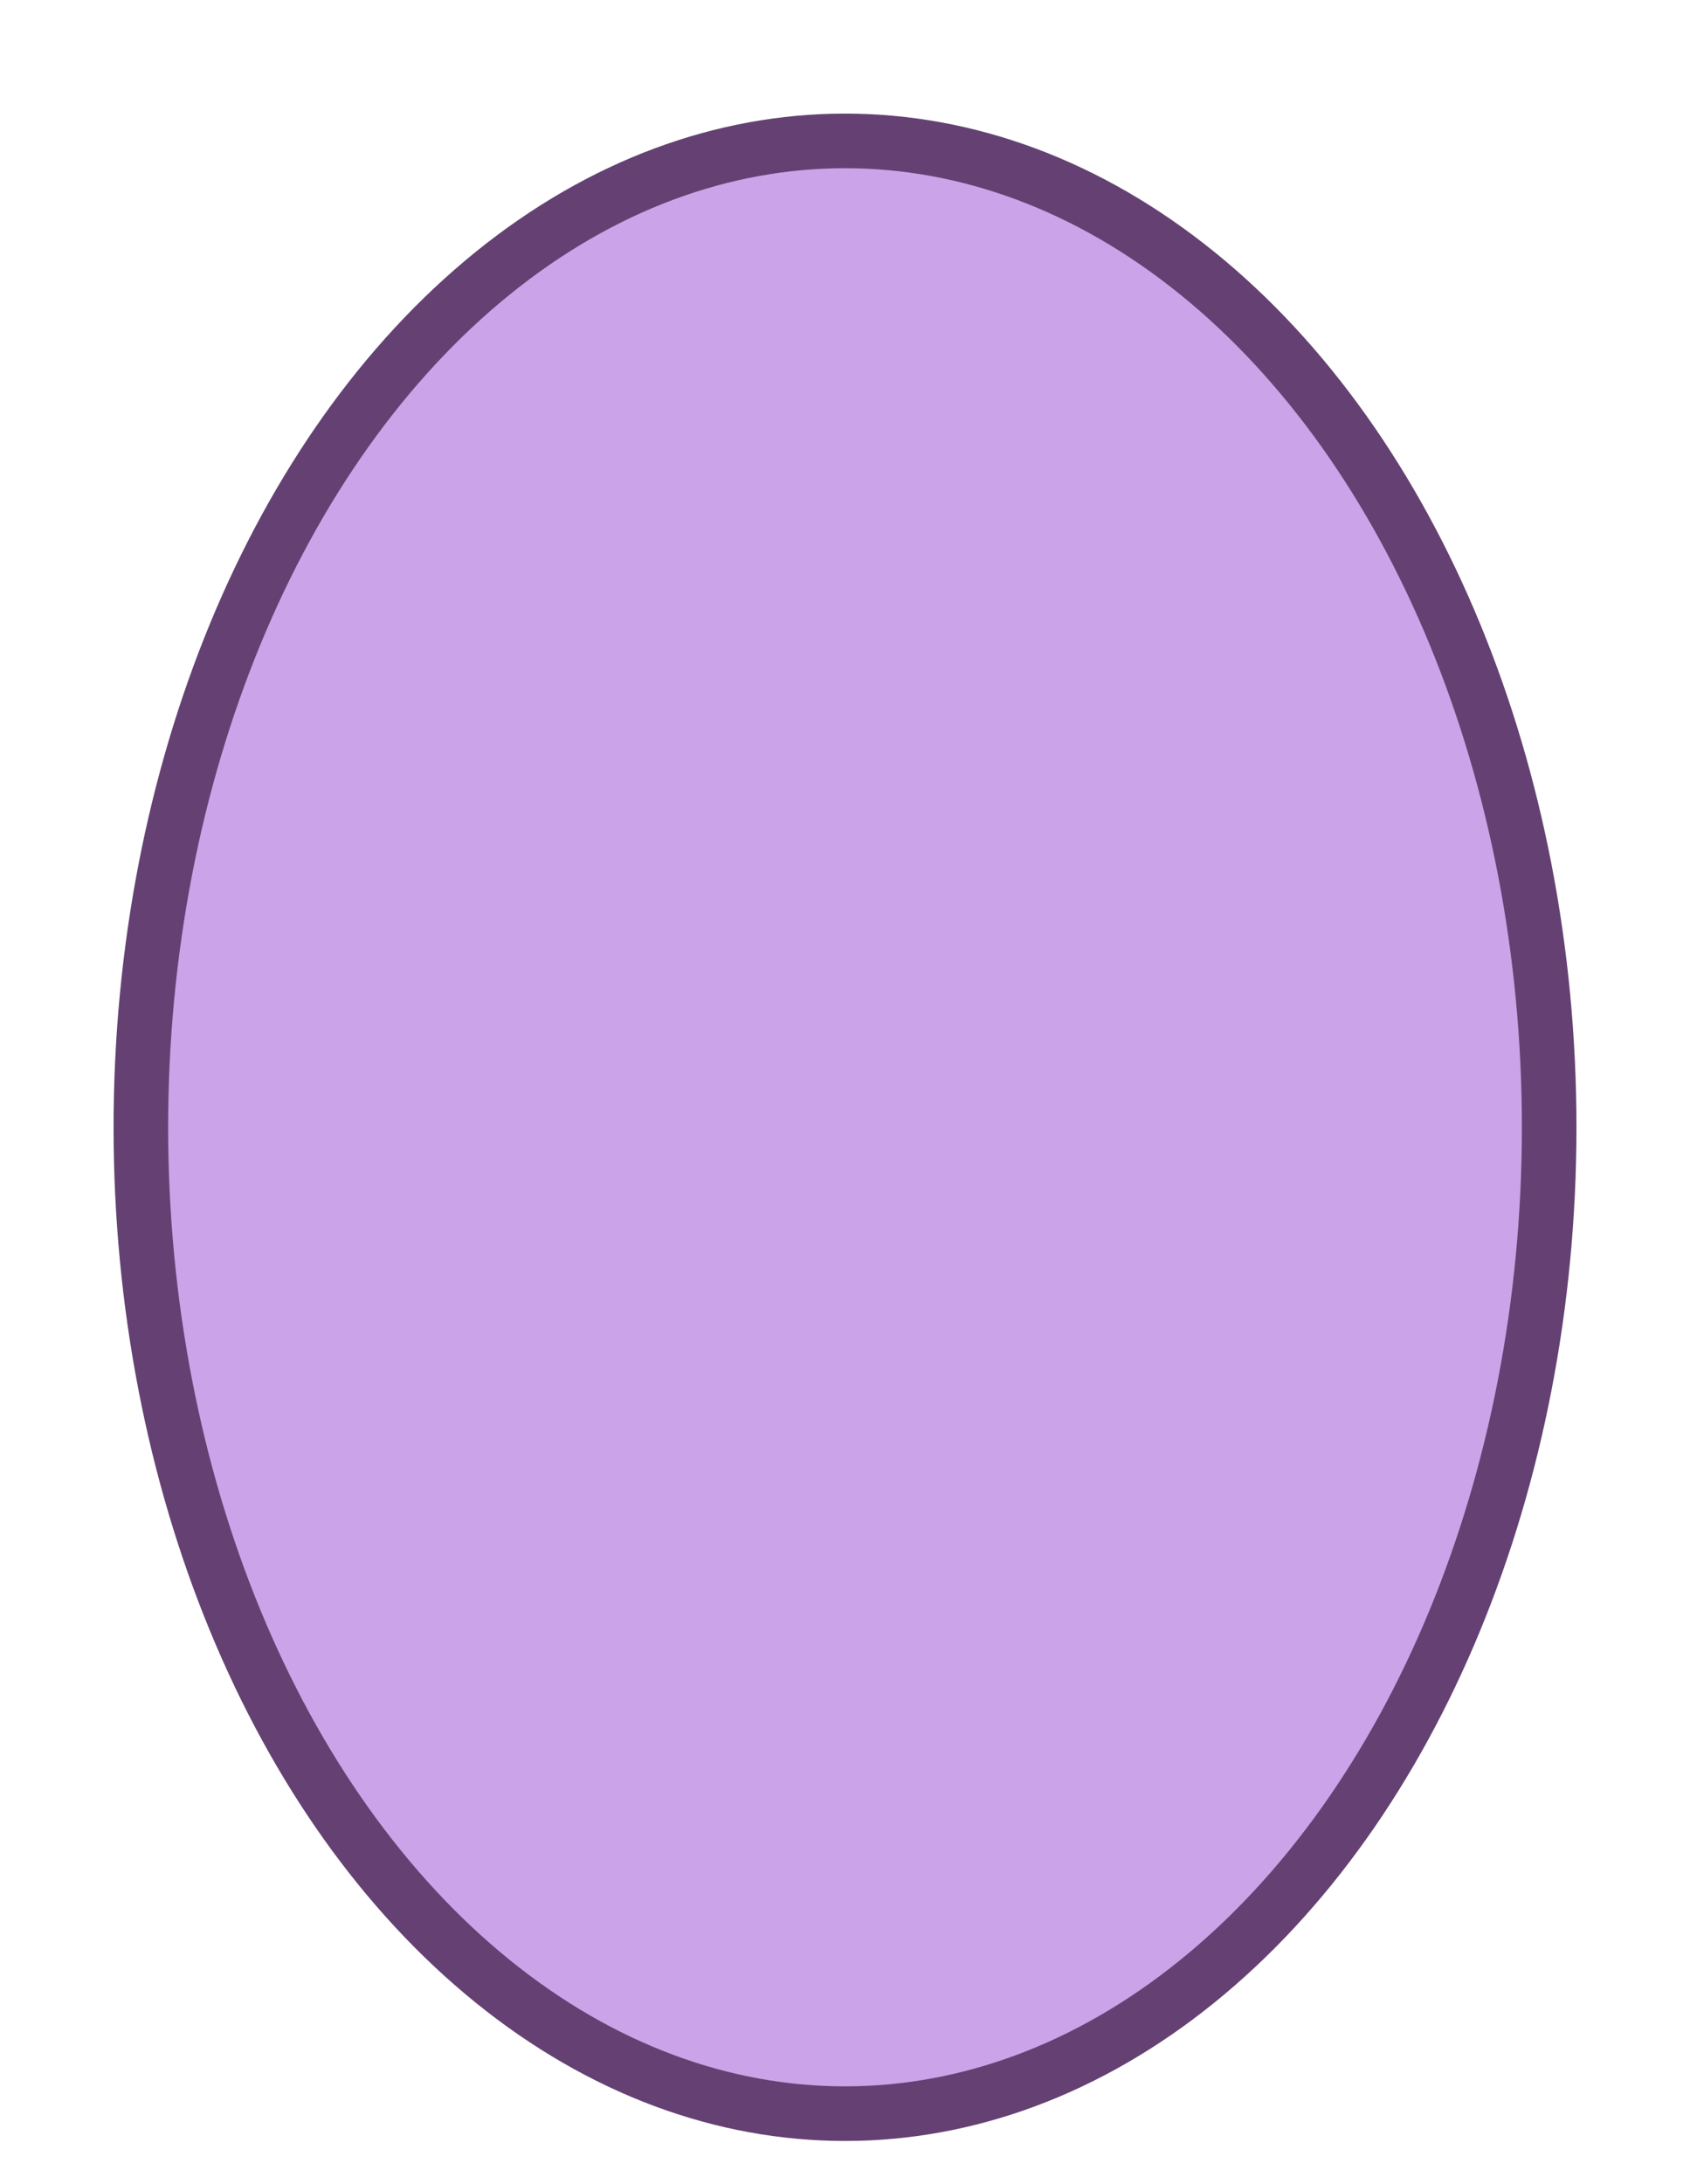 <svg xmlns="http://www.w3.org/2000/svg" version="1.1" width="61.935" height="80" viewBox="0 0 61.935 80"><defs/><ellipse cx="30.968" cy="41.29" rx="25.806" ry="36.129" fill="#caa3e8" stroke="#644172" style="stroke-width: 2px;stroke-opacity: 1;fill-opacity: 1" stroke-width="2" stroke-opacity="1" stroke-dasharray="0" fill-opacity="1"/></svg>